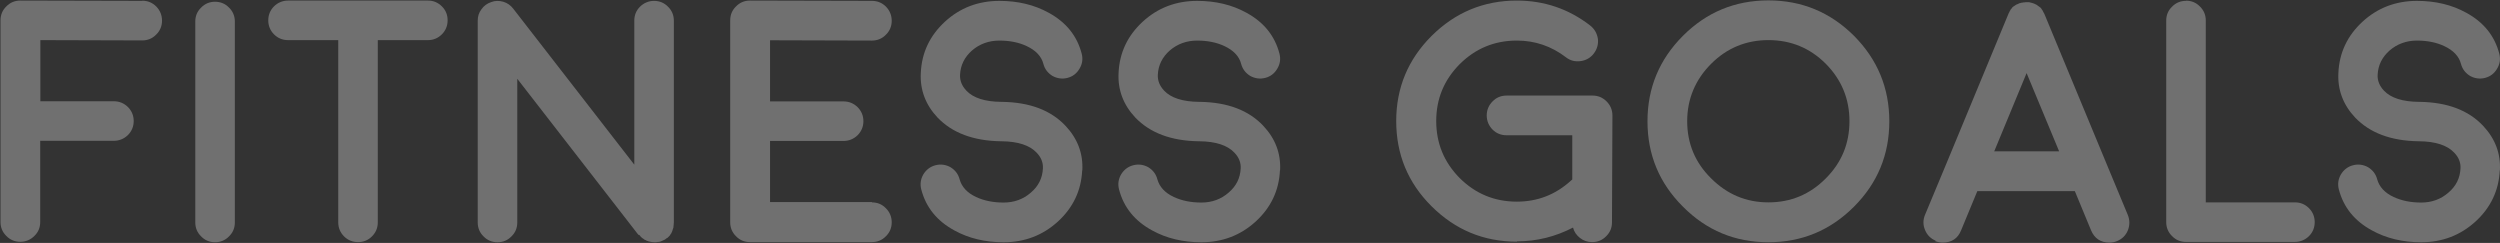 <svg width="638" height="62" viewBox="0 0 638 62" fill="none" xmlns="http://www.w3.org/2000/svg">
<rect x="0" y="0" width="638" height="62" fill="#333333" stroke="none"/>
<g opacity="0.3">
<path d="M36.302 0.183C37.717 0.183 38.902 0.68 39.896 1.674C40.852 2.668 41.349 3.892 41.349 5.268C41.349 6.645 40.852 7.869 39.858 8.825C38.902 9.819 37.678 10.316 36.302 10.316H36.264L10.3 10.239V25.84H29.037C30.452 25.84 31.637 26.337 32.631 27.293C33.625 28.288 34.122 29.511 34.122 30.888C34.122 32.264 33.625 33.488 32.631 34.482C31.637 35.438 30.413 35.935 29.037 35.935H10.262V56.66C10.262 58.075 9.765 59.26 8.771 60.216C7.776 61.211 6.553 61.708 5.176 61.708C3.8 61.708 2.576 61.211 1.62 60.216C0.626 59.26 0.129 58.037 0.129 56.66V5.23C0.129 3.777 0.626 2.592 1.62 1.636C2.576 0.642 3.8 0.145 5.176 0.145H5.215L36.302 0.221V0.183Z" fill="white"/>
<path d="M54.885 61.817C53.471 61.817 52.285 61.32 51.329 60.326C50.335 59.37 49.838 58.146 49.838 56.77V5.493C49.838 4.078 50.335 2.893 51.329 1.937C52.285 0.942 53.509 0.445 54.885 0.445C56.262 0.445 57.486 0.942 58.441 1.937C59.436 2.893 59.933 4.116 59.933 5.493V56.77C59.933 58.184 59.436 59.37 58.441 60.326C57.486 61.32 56.262 61.817 54.885 61.817Z" fill="white"/>
<path d="M86.28 10.239H73.508C72.094 10.239 70.908 9.742 69.914 8.748C68.958 7.792 68.461 6.569 68.461 5.192C68.461 3.815 68.958 2.592 69.914 1.636C70.87 0.68 72.132 0.145 73.508 0.145H109.223C110.599 0.145 111.784 0.642 112.779 1.636C113.773 2.63 114.232 3.815 114.232 5.192C114.232 6.569 113.735 7.792 112.779 8.748C111.784 9.742 110.599 10.239 109.223 10.239H96.413V56.737C96.413 58.151 95.916 59.337 94.922 60.331C93.927 61.325 92.742 61.784 91.365 61.784C89.989 61.784 88.765 61.287 87.809 60.331C86.815 59.337 86.318 58.113 86.318 56.737V10.239H86.28Z" fill="white"/>
<path d="M162.943 59.912H162.905L132.009 20.106V56.776C132.009 58.191 131.512 59.377 130.518 60.333C129.562 61.327 128.338 61.824 126.961 61.824C125.585 61.824 124.361 61.327 123.405 60.333C122.411 59.377 121.914 58.153 121.914 56.776V5.27C121.914 4.161 122.22 3.205 122.87 2.364C123.482 1.485 124.323 0.873 125.355 0.529C126.35 0.146 127.382 0.146 128.453 0.452C129.485 0.758 130.326 1.37 130.976 2.211L161.873 42.017V5.27C161.873 3.855 162.37 2.67 163.326 1.714C164.282 0.758 165.544 0.223 166.92 0.223C168.297 0.223 169.52 0.72 170.476 1.714C171.47 2.67 171.967 3.893 171.967 5.27V56.853C171.967 56.853 171.967 57.006 171.929 57.121V57.35C171.929 57.35 171.929 57.503 171.891 57.618C171.891 57.733 171.891 57.809 171.853 57.885V58.115C171.853 58.115 171.738 58.344 171.738 58.383C171.738 58.383 171.738 58.497 171.662 58.612C171.662 58.727 171.623 58.803 171.585 58.88L171.509 59.109L171.394 59.338C171.394 59.338 171.317 59.491 171.279 59.606L171.164 59.721C171.164 59.721 171.088 59.874 171.012 59.989L170.897 60.141C170.897 60.141 170.82 60.218 170.744 60.294C170.667 60.409 170.591 60.447 170.591 60.447C170.591 60.447 170.514 60.524 170.438 60.6C170.361 60.677 170.285 60.753 170.209 60.753C170.285 60.715 170.285 60.715 170.17 60.791H170.132C169.903 61.021 169.673 61.136 169.482 61.25H169.444C169.214 61.365 168.985 61.48 168.755 61.556C168.641 61.633 168.603 61.633 168.679 61.594C168.45 61.671 168.22 61.747 167.952 61.747H167.838C167.57 61.824 167.341 61.824 167.111 61.824C166.958 61.824 166.767 61.824 166.538 61.786C166.576 61.786 166.538 61.786 166.461 61.786C166.308 61.786 166.155 61.709 166.041 61.709C166.041 61.709 166.041 61.709 165.849 61.671C165.696 61.671 165.582 61.594 165.505 61.594C165.505 61.594 165.429 61.594 165.352 61.518C165.199 61.518 165.085 61.441 165.008 61.403C164.932 61.403 164.893 61.403 164.855 61.327C164.741 61.25 164.626 61.212 164.549 61.212C164.473 61.136 164.396 61.097 164.396 61.097C164.32 61.021 164.205 60.983 164.09 60.868C164.014 60.83 163.938 60.753 163.899 60.753C163.746 60.639 163.632 60.524 163.517 60.409H163.479V60.333C163.479 60.333 163.249 60.103 163.173 59.989L162.943 59.912Z" fill="white"/>
<path d="M222.521 51.651C223.936 51.651 225.121 52.148 226.077 53.142C227.071 54.136 227.568 55.36 227.568 56.737C227.568 58.113 227.071 59.337 226.077 60.293C225.121 61.287 223.897 61.784 222.521 61.784H191.395C189.98 61.784 188.795 61.287 187.839 60.293C186.845 59.337 186.348 58.113 186.348 56.737V5.23C186.348 3.777 186.845 2.592 187.839 1.636C188.795 0.642 190.018 0.145 191.395 0.145H191.433L222.521 0.221C223.936 0.221 225.121 0.718 226.115 1.712C227.071 2.706 227.568 3.93 227.568 5.307C227.568 6.683 227.071 7.907 226.077 8.863C225.121 9.857 223.897 10.354 222.521 10.354H222.482L196.519 10.278V25.879H215.256C216.67 25.879 217.856 26.376 218.85 27.332C219.844 28.326 220.341 29.549 220.341 30.926C220.341 32.303 219.844 33.526 218.85 34.52C217.856 35.476 216.632 35.973 215.256 35.973H196.519V51.575H222.521V51.651Z" fill="white"/>
<path d="M276.17 43.47C275.941 48.594 273.876 52.953 270.014 56.509C266.114 60.065 261.487 61.824 256.095 61.824C251.43 61.824 247.224 60.83 243.553 58.803C239.118 56.394 236.288 52.914 235.103 48.326C234.759 46.988 234.95 45.688 235.638 44.502C236.365 43.317 237.397 42.514 238.735 42.17C240.074 41.825 241.374 42.017 242.559 42.667C243.745 43.393 244.548 44.426 244.892 45.764C245.427 47.676 246.804 49.205 249.098 50.276C251.163 51.232 253.495 51.691 256.134 51.691C258.772 51.691 261.143 50.85 263.055 49.167C265.005 47.523 266.037 45.458 266.152 42.973C266.228 41.481 265.693 40.143 264.546 38.958C262.787 37.084 259.804 36.09 255.598 36.052H255.56C255.56 36.052 255.407 36.052 255.484 36.052H255.407C248.371 35.937 243.018 33.91 239.271 30.01C236.212 26.76 234.759 22.936 234.988 18.615C235.217 13.453 237.282 9.094 241.144 5.538C245.006 1.982 249.671 0.223 255.063 0.223C259.728 0.223 263.934 1.217 267.605 3.243C272.041 5.652 274.87 9.132 276.056 13.721C276.4 15.059 276.208 16.359 275.482 17.544C274.794 18.73 273.761 19.533 272.423 19.877C271.085 20.221 269.785 20.03 268.599 19.38C267.414 18.653 266.611 17.621 266.267 16.283C265.77 14.371 264.317 12.841 262.022 11.771C259.996 10.815 257.663 10.356 255.025 10.356C252.386 10.356 250.016 11.197 248.065 12.879C246.154 14.562 245.121 16.627 245.006 19.074C244.93 20.565 245.465 21.904 246.612 23.127C248.371 25.001 251.354 25.957 255.56 25.995H255.789C262.825 26.11 268.179 28.136 271.926 32.113C274.985 35.363 276.438 39.149 276.209 43.508L276.17 43.47Z" fill="white"/>
<path d="M326.641 43.47C326.412 48.594 324.347 52.953 320.485 56.509C316.584 60.065 311.958 61.824 306.566 61.824C301.901 61.824 297.695 60.83 294.024 58.803C289.588 56.394 286.759 52.914 285.573 48.326C285.229 46.988 285.421 45.688 286.109 44.502C286.835 43.317 287.868 42.514 289.206 42.17C290.544 41.825 291.844 42.017 293.03 42.667C294.215 43.393 295.018 44.426 295.362 45.764C295.898 47.676 297.274 49.205 299.569 50.276C301.633 51.232 303.966 51.691 306.604 51.691C309.243 51.691 311.613 50.85 313.525 49.167C315.475 47.523 316.508 45.458 316.623 42.973C316.699 41.481 316.164 40.143 315.017 38.958C313.258 37.084 310.275 36.09 306.069 36.052H306.031C306.031 36.052 305.878 36.052 305.954 36.052H305.878C298.842 35.937 293.489 33.91 289.741 30.01C286.682 26.76 285.229 22.936 285.459 18.615C285.688 13.453 287.753 9.094 291.615 5.538C295.477 1.982 300.142 0.223 305.534 0.223C310.199 0.223 314.405 1.217 318.076 3.243C322.511 5.652 325.341 9.132 326.526 13.721C326.87 15.059 326.679 16.359 325.953 17.544C325.264 18.73 324.232 19.533 322.894 19.877C321.555 20.221 320.255 20.03 319.07 19.38C317.884 18.653 317.081 17.621 316.737 16.283C316.24 14.371 314.787 12.841 312.493 11.771C310.466 10.815 308.134 10.356 305.495 10.356C302.857 10.356 300.486 11.197 298.536 12.879C296.624 14.562 295.592 16.627 295.477 19.074C295.401 20.565 295.936 21.904 297.083 23.127C298.842 25.001 301.825 25.957 306.031 25.995H306.26C313.296 26.11 318.649 28.136 322.397 32.113C325.456 35.363 326.909 39.149 326.679 43.508L326.641 43.47Z" fill="white"/>
<path d="M387.096 61.669C378.607 61.669 371.38 58.648 365.339 52.645C359.297 46.642 356.314 39.377 356.314 30.888C356.314 22.399 359.335 15.172 365.339 9.169C371.38 3.165 378.645 0.145 387.096 0.145C394.055 0.145 400.288 2.248 405.794 6.492C406.903 7.371 407.553 8.48 407.783 9.895C407.936 11.272 407.591 12.534 406.75 13.643C405.909 14.751 404.762 15.402 403.385 15.593C401.97 15.784 400.709 15.478 399.6 14.598C395.891 11.769 391.723 10.354 387.096 10.354C381.437 10.354 376.581 12.342 372.527 16.357C368.512 20.411 366.524 25.229 366.524 30.888C366.524 36.547 368.512 41.403 372.527 45.456C376.581 49.471 381.437 51.46 387.096 51.46C392.411 51.46 397 49.663 400.938 46.068C401.015 46.03 401.091 45.915 401.244 45.801V34.52H384.496C383.043 34.52 381.857 34.023 380.901 33.067C379.945 32.111 379.41 30.85 379.41 29.473C379.41 28.096 379.907 26.873 380.901 25.879C381.857 24.884 383.081 24.387 384.496 24.387H406.406C407.821 24.387 409.006 24.884 410 25.879C410.995 26.873 411.492 28.096 411.492 29.473L411.377 56.737C411.377 58.151 410.88 59.337 409.886 60.293C408.93 61.287 407.706 61.784 406.33 61.784H406.291C405.144 61.784 404.112 61.44 403.194 60.713C402.315 60.025 401.703 59.146 401.435 58.075C396.923 60.407 392.182 61.593 387.134 61.593L387.096 61.669Z" fill="white"/>
<path d="M451.295 61.818C442.768 61.818 435.503 58.797 429.5 52.755C423.458 46.752 420.438 39.487 420.438 30.959C420.438 22.433 423.458 15.167 429.5 9.126C435.503 3.122 442.768 0.102 451.295 0.102C459.823 0.102 467.088 3.122 473.129 9.126C479.133 15.167 482.153 22.433 482.153 30.959C482.153 39.487 479.133 46.752 473.129 52.755C467.088 58.797 459.823 61.818 451.295 61.818ZM451.295 10.235C445.598 10.235 440.704 12.261 436.689 16.276C432.674 20.291 430.571 25.224 430.571 30.921C430.571 36.619 432.597 41.513 436.689 45.528C440.742 49.581 445.598 51.646 451.295 51.646C456.993 51.646 461.887 49.62 465.941 45.528C469.994 41.475 471.982 36.619 471.982 30.921C471.982 25.224 469.956 20.329 465.941 16.276C461.887 12.223 456.993 10.235 451.295 10.235Z" fill="white"/>
<path d="M494.018 61.441C492.718 60.906 491.8 59.988 491.265 58.688C490.729 57.388 490.729 56.126 491.265 54.826L496.733 41.71L512.563 3.511C512.64 3.358 512.678 3.205 512.793 3.09L512.869 2.861C512.869 2.861 513.022 2.669 513.022 2.631C513.022 2.631 513.06 2.517 513.137 2.402L513.29 2.249C513.29 2.249 513.328 2.172 513.405 2.096C513.519 1.981 513.557 1.905 513.557 1.866C513.557 1.866 513.634 1.79 513.71 1.752C513.825 1.637 513.902 1.599 513.94 1.599C513.94 1.599 513.94 1.561 514.093 1.484C514.208 1.408 514.284 1.331 514.322 1.331L514.475 1.216C514.475 1.216 514.705 1.102 514.743 1.102C514.781 1.102 514.896 1.025 515.049 0.987C515.202 0.911 515.24 0.872 515.163 0.911C515.087 0.911 515.163 0.911 515.316 0.834C515.469 0.834 515.546 0.796 515.622 0.758C515.622 0.758 515.737 0.758 515.928 0.681H516.081C516.081 0.681 516.234 0.643 516.387 0.605H516.617C516.617 0.605 516.731 0.566 516.884 0.566H517.878L518.108 0.643C518.184 0.643 518.261 0.643 518.414 0.719C518.605 0.719 518.643 0.758 518.605 0.758C518.949 0.834 519.255 0.987 519.561 1.14C519.561 1.14 519.561 1.14 519.714 1.216C519.867 1.293 519.943 1.369 519.981 1.408L520.134 1.522C520.134 1.522 520.326 1.675 520.364 1.675C520.364 1.675 520.44 1.714 520.517 1.79C520.593 1.866 520.67 1.943 520.746 1.943C520.746 1.943 520.784 2.019 520.861 2.096C520.976 2.211 521.014 2.287 521.014 2.325L521.129 2.478C521.129 2.478 521.282 2.669 521.282 2.708C521.282 2.708 521.32 2.822 521.396 2.937C521.473 3.052 521.511 3.128 521.511 3.167C521.587 3.32 521.664 3.472 521.74 3.587L537.571 41.749L543.039 54.903C543.536 56.203 543.536 57.464 543.039 58.764C542.504 60.065 541.586 60.982 540.286 61.518C539.674 61.785 539.024 61.9 538.336 61.9C536.08 61.9 534.512 60.868 533.632 58.764L529.503 48.784H504.61L500.48 58.764C499.639 60.868 498.071 61.9 495.777 61.9C495.127 61.9 494.477 61.785 493.827 61.518L494.018 61.441ZM525.488 38.613L517.19 18.653L508.931 38.613H525.488Z" fill="white"/>
<path d="M557.868 0.176C559.282 0.176 560.468 0.673 561.424 1.667C562.418 2.623 562.915 3.847 562.915 5.223V51.644H585.667C587.081 51.644 588.267 52.141 589.261 53.135C590.217 54.091 590.714 55.315 590.714 56.691C590.714 58.068 590.217 59.292 589.261 60.248C588.305 61.203 587.043 61.739 585.667 61.739H557.868C556.453 61.739 555.268 61.242 554.312 60.248C553.317 59.292 552.82 58.068 552.82 56.691V5.261C552.82 3.847 553.317 2.661 554.312 1.705C555.268 0.711 556.491 0.214 557.868 0.214V0.176Z" fill="white"/>
<path d="M637.938 43.47C637.708 48.594 635.644 52.953 631.782 56.509C627.881 60.065 623.254 61.824 617.863 61.824C613.198 61.824 608.992 60.83 605.321 58.803C600.885 56.394 598.056 52.914 596.87 48.326C596.526 46.988 596.717 45.688 597.406 44.502C598.132 43.317 599.165 42.514 600.503 42.17C601.841 41.825 603.141 42.017 604.327 42.667C605.512 43.393 606.315 44.426 606.659 45.764C607.195 47.676 608.571 49.205 610.865 50.276C612.93 51.232 615.263 51.691 617.901 51.691C620.54 51.691 622.91 50.85 624.822 49.167C626.772 47.523 627.805 45.458 627.919 42.973C627.996 41.481 627.461 40.143 626.314 38.958C624.555 37.084 621.572 36.09 617.366 36.052H617.328C617.328 36.052 617.175 36.052 617.251 36.052H617.175C610.139 35.937 604.786 33.91 601.038 30.01C597.979 26.76 596.526 22.936 596.756 18.615C596.985 13.453 599.05 9.094 602.912 5.538C606.774 1.982 611.439 0.223 616.83 0.223C621.495 0.223 625.702 1.217 629.373 3.243C633.808 5.652 636.638 9.132 637.823 13.721C638.167 15.059 637.976 16.359 637.25 17.544C636.561 18.73 635.529 19.533 634.191 19.877C632.852 20.221 631.552 20.03 630.367 19.38C629.181 18.653 628.378 17.621 628.034 16.283C627.537 14.371 626.084 12.841 623.79 11.771C621.763 10.815 619.431 10.356 616.792 10.356C614.154 10.356 611.783 11.197 609.833 12.879C607.921 14.562 606.889 16.627 606.774 19.074C606.697 20.565 607.233 21.904 608.38 23.127C610.139 25.001 613.121 25.957 617.328 25.995H617.557C624.593 26.11 629.946 28.136 633.693 32.113C636.752 35.363 638.206 39.149 637.976 43.508L637.938 43.47Z" fill="white"/>
</g>
</svg>
